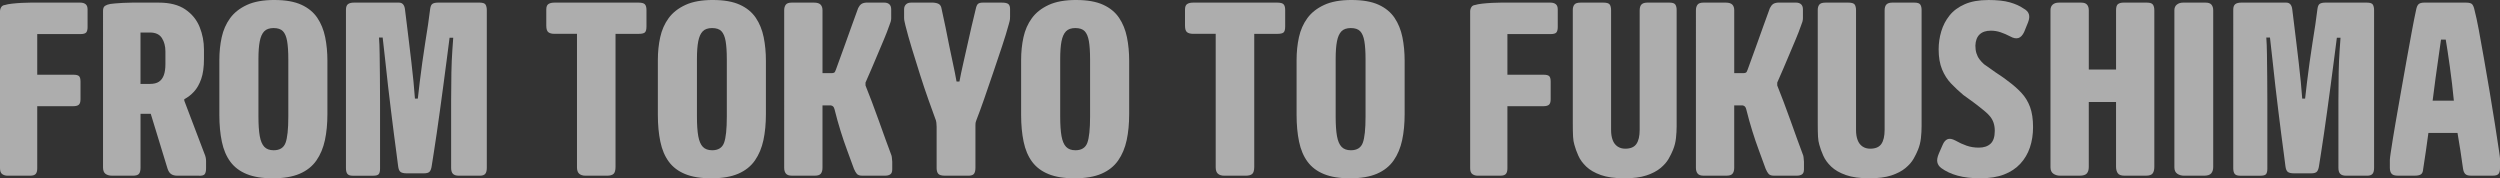 <?xml version="1.0" encoding="UTF-8"?><svg id="_レイヤー_2" xmlns="http://www.w3.org/2000/svg" viewBox="0 0 1963.97 140.08"><rect x="0" y="0" width="1963.97" height="140.08" fill="#333333" stroke="none"/><defs><style>.cls-1{fill:#fff;}.cls-2{opacity:.6;}</style></defs><g id="_レイヤー_3"><g class="cls-2"><path class="cls-1" d="M24.31,2.06h38.73c1.78,0,3.19.41,4.22,1.24,1.03.82,1.54,2.2,1.54,4.12v13.8c0,1.92-.34,3.33-1.03,4.22-.69.89-2.27,1.34-4.74,1.34H29.25v31.93h28.43c2.2,0,3.67.38,4.43,1.13.75.76,1.13,2.16,1.13,4.22v14.01c0,1.92-.41,3.3-1.24,4.12s-2.34,1.24-4.53,1.24h-28.22v48.82c0,2.06-.41,3.54-1.24,4.43-.82.89-2.27,1.34-4.33,1.34H5.97c-1.65,0-3.06-.41-4.22-1.24-1.17-.82-1.75-2.4-1.75-4.74V9.06c0-1.24.31-2.37.93-3.4.62-1.03,1.61-1.61,2.99-1.75,1.24-.41,3.05-.75,5.46-1.03,2.4-.27,4.98-.48,7.72-.62,2.75-.14,5.15-.21,7.21-.21Z"/><path class="cls-1" d="M86.69,3.09c.96-.14,2.27-.27,3.91-.41,1.65-.14,3.64-.27,5.97-.41,2.33-.14,4.74-.21,7.21-.21h21.01c8.65,0,15.58,1.79,20.81,5.36,5.22,3.57,8.96,8.17,11.23,13.8,2.27,5.63,3.4,11.54,3.4,17.72v7.42c0,6.32-.72,11.54-2.16,15.66s-3.33,7.45-5.67,9.99c-2.34,2.54-4.88,4.5-7.62,5.87v1.24l15.66,41.2c.55,1.24.93,2.34,1.13,3.3.21.96.31,1.92.31,2.88v5.77c0,2.2-.38,3.74-1.13,4.63-.76.89-2.3,1.27-4.63,1.13h-16.69c-2.06,0-3.71-.41-4.94-1.24-1.24-.82-2.2-2.27-2.88-4.33l-13.18-43.05h-8.03v42.23c0,2.34-.41,3.98-1.24,4.94-.82.96-2.4,1.44-4.74,1.44h-16.27c-2.2,0-3.95-.48-5.25-1.44-1.31-.96-1.96-2.68-1.96-5.15V8.45c0-1.92.55-3.22,1.65-3.91,1.1-.69,2.47-1.17,4.12-1.44ZM117.79,25.54h-7.42v40.38h7.42c3.02,0,5.39-.58,7.11-1.75,1.72-1.17,2.99-2.88,3.81-5.15.82-2.27,1.24-5.11,1.24-8.55v-10.09c0-4.12-.93-7.62-2.78-10.51-1.85-2.88-4.98-4.33-9.37-4.33Z"/><path class="cls-1" d="M215.6,0c8.65,0,15.69,1.24,21.11,3.71,5.42,2.47,9.61,5.91,12.57,10.3,2.95,4.4,5.01,9.48,6.18,15.24,1.17,5.77,1.75,11.95,1.75,18.54v41.82c0,7.55-.65,14.39-1.96,20.5-1.31,6.11-3.54,11.43-6.69,15.96-3.16,4.53-7.52,8-13.08,10.4s-12.6,3.6-21.12,3.6-15.07-1.1-20.5-3.3c-5.43-2.2-9.72-5.42-12.88-9.68-3.16-4.25-5.39-9.51-6.7-15.76-1.31-6.25-1.96-13.29-1.96-21.12v-43.05c0-6.32.62-12.29,1.85-17.92,1.24-5.63,3.43-10.61,6.59-14.94,3.16-4.33,7.55-7.79,13.18-10.4,5.63-2.61,12.84-3.91,21.63-3.91ZM214.98,22.04c-3.3,0-5.77.86-7.42,2.57-1.65,1.72-2.82,4.33-3.5,7.83-.69,3.5-1.03,8.14-1.03,13.91v45.11c0,6.46.34,11.61,1.03,15.45.69,3.85,1.89,6.66,3.6,8.45,1.72,1.79,4.15,2.68,7.31,2.68,4.81,0,7.93-1.96,9.37-5.87,1.44-3.91,2.16-10.75,2.16-20.5v-45.11c0-5.9-.31-10.64-.93-14.21-.62-3.57-1.72-6.18-3.3-7.83-1.58-1.65-4.02-2.47-7.31-2.47Z"/><path class="cls-1" d="M278.18,2.06h35.23c2.75,0,4.33,1.79,4.74,5.36.41,3.3.89,7.18,1.44,11.64.55,4.46,1.13,9.24,1.75,14.32.62,5.08,1.24,10.27,1.85,15.55.62,5.29,1.17,10.37,1.65,15.24.48,4.88.86,9.3,1.13,13.29h2.27c.41-3.98.93-8.41,1.54-13.29.62-4.87,1.27-9.89,1.96-15.04.69-5.15,1.44-10.26,2.27-15.35.82-5.08,1.58-9.92,2.27-14.52.69-4.6,1.24-8.68,1.65-12.26.27-2.06.89-3.4,1.85-4.02.96-.62,2.47-.93,4.53-.93h32.34c2.61,0,4.22.55,4.84,1.65.62,1.1.93,2.54.93,4.33v123.81c0,2.2-.41,3.78-1.24,4.74-.82.96-2.2,1.44-4.12,1.44h-16.69c-2.06,0-3.57-.48-4.53-1.44-.96-.96-1.44-2.54-1.44-4.74v-52.74c0-8.24.07-15.66.21-22.25.14-6.59.38-12.22.72-16.89.34-4.67.58-8.1.72-10.3h-2.88c-.69,5.36-1.44,11.23-2.27,17.61-.82,6.39-1.68,12.91-2.58,19.57-.89,6.66-1.79,13.25-2.68,19.78-.9,6.52-1.75,12.6-2.58,18.23-.82,5.63-1.58,10.64-2.27,15.04-.69,4.4-1.24,7.9-1.65,10.51-.28,1.92-.79,3.37-1.54,4.33-.76.96-2.3,1.44-4.64,1.44h-13.39c-2.34,0-3.98-.38-4.94-1.13-.96-.75-1.58-2.23-1.85-4.43-.28-2.61-.72-6.08-1.34-10.4-.62-4.33-1.27-9.27-1.96-14.83-.69-5.56-1.44-11.6-2.27-18.13-.82-6.52-1.62-13.11-2.37-19.78-.76-6.66-1.48-13.22-2.16-19.67-.69-6.45-1.37-12.57-2.06-18.33h-2.88c.27,3.3.44,7.66.51,13.08.07,5.43.14,11.37.21,17.82.07,6.46.1,12.84.1,19.16v52.94c0,2.06-.34,3.5-1.03,4.33-.69.82-2.13,1.24-4.33,1.24h-16.07c-2.06,0-3.47-.48-4.22-1.44-.76-.96-1.13-2.47-1.13-4.53V7.62c0-2.06.51-3.5,1.54-4.33,1.03-.82,2.64-1.24,4.84-1.24Z"/><path class="cls-1" d="M435.35,2.06h66.33c2.47,0,4.12.45,4.94,1.34.82.89,1.24,2.37,1.24,4.43v12.98c0,2.47-.45,4.05-1.34,4.74-.9.69-2.44,1.03-4.64,1.03h-18.33v104.44c0,2.75-.51,4.6-1.54,5.56-1.03.96-2.78,1.44-5.25,1.44h-16.69c-2.2,0-3.88-.51-5.05-1.54-1.17-1.03-1.75-2.71-1.75-5.05V26.57h-17.72c-2.06,0-3.64-.41-4.74-1.24-1.1-.82-1.65-2.54-1.65-5.15V7.42c0-2.06.55-3.47,1.65-4.22,1.1-.75,2.61-1.13,4.53-1.13Z"/><path class="cls-1" d="M560.08,0c8.65,0,15.69,1.24,21.11,3.71,5.42,2.47,9.61,5.91,12.57,10.3,2.95,4.4,5.01,9.48,6.18,15.24,1.17,5.77,1.75,11.95,1.75,18.54v41.82c0,7.55-.65,14.39-1.96,20.5-1.31,6.11-3.54,11.43-6.69,15.96-3.16,4.53-7.52,8-13.08,10.4s-12.6,3.6-21.12,3.6-15.07-1.1-20.5-3.3c-5.43-2.2-9.72-5.42-12.88-9.68-3.16-4.25-5.39-9.51-6.7-15.76-1.31-6.25-1.96-13.29-1.96-21.12v-43.05c0-6.32.62-12.29,1.85-17.92,1.24-5.63,3.43-10.61,6.59-14.94,3.16-4.33,7.55-7.79,13.18-10.4,5.63-2.61,12.84-3.91,21.63-3.91ZM559.46,22.04c-3.3,0-5.77.86-7.42,2.57-1.65,1.72-2.82,4.33-3.5,7.83-.69,3.5-1.03,8.14-1.03,13.91v45.11c0,6.46.34,11.61,1.03,15.45.69,3.85,1.89,6.66,3.6,8.45,1.72,1.79,4.15,2.68,7.31,2.68,4.81,0,7.93-1.96,9.37-5.87,1.44-3.91,2.16-10.75,2.16-20.5v-45.11c0-5.9-.31-10.64-.93-14.21-.62-3.57-1.72-6.18-3.3-7.83-1.58-1.65-4.02-2.47-7.31-2.47Z"/><path class="cls-1" d="M622.04,2.06h17.51c2.33,0,4.02.51,5.05,1.54,1.03,1.03,1.54,2.51,1.54,4.43v49.44h7c.96,0,1.68-.14,2.16-.41.48-.27.93-1.03,1.34-2.27,2.33-6.32,4.53-12.36,6.59-18.13,2.06-5.77,4.02-11.23,5.87-16.38,1.85-5.15,3.53-9.79,5.05-13.91.69-1.37,1.47-2.4,2.37-3.09.89-.69,2.23-1.1,4.02-1.24h14.01c1.78,0,3.16.45,4.12,1.34.96.89,1.44,2.23,1.44,4.02v7c0,.82-.14,1.72-.41,2.68-.28.96-.62,1.92-1.03,2.88-1.24,3.57-2.65,7.21-4.22,10.92-1.58,3.71-3.16,7.45-4.74,11.23-1.58,3.78-3.19,7.59-4.84,11.43-1.65,3.85-3.3,7.62-4.94,11.33v2.27c1.51,3.71,3.16,7.93,4.94,12.67,1.78,4.74,3.6,9.68,5.46,14.83,1.85,5.15,3.61,10.03,5.25,14.63,1.65,4.6,3.16,8.69,4.53,12.26.27.55.45,1.27.52,2.16.07.9.17,2.03.31,3.4v5.97c0,1.92-.52,3.23-1.54,3.91-1.03.69-2.37,1.03-4.02,1.03h-18.13c-1.92,0-3.3-.48-4.12-1.44-.82-.96-1.58-2.27-2.27-3.91-1.79-4.94-3.57-9.82-5.36-14.63-1.79-4.8-3.5-9.85-5.15-15.14-1.65-5.29-3.23-10.95-4.74-17-.28-1.1-.65-1.85-1.13-2.27-.48-.41-1.07-.69-1.75-.82h-6.59v49.03c0,1.92-.41,3.43-1.24,4.53-.82,1.1-2.4,1.65-4.74,1.65h-18.13c-2.2,0-3.74-.55-4.64-1.65-.89-1.1-1.34-2.61-1.34-4.53V8.03c0-1.78.41-3.22,1.24-4.33.82-1.1,2.4-1.65,4.74-1.65Z"/><path class="cls-1" d="M733.12,2.06c2.06.14,3.6.55,4.63,1.24,1.03.69,1.68,1.92,1.96,3.71,1.1,4.81,2.13,9.61,3.09,14.42.96,4.81,1.92,9.61,2.88,14.42.96,4.81,1.96,9.55,2.99,14.21,1.03,4.67,1.96,9.34,2.78,14.01h2.27c.82-4.39,1.78-8.99,2.88-13.8,1.1-4.81,2.2-9.68,3.3-14.63,1.1-4.94,2.2-9.82,3.3-14.63,1.1-4.81,2.2-9.41,3.3-13.8.41-2.06.99-3.43,1.75-4.12.75-.69,2.02-1.03,3.81-1.03h15.04c2.47,0,4.15.38,5.05,1.13.89.76,1.34,2.03,1.34,3.81v6.18c0,1.37-.1,2.47-.31,3.3s-.45,1.72-.72,2.68c-1.37,5.08-3.16,10.92-5.36,17.51-2.2,6.59-4.5,13.42-6.9,20.5-2.4,7.08-4.74,13.87-7,20.39-2.27,6.52-4.29,12.05-6.08,16.58-.28.69-.48,1.31-.62,1.85-.14.55-.21,1.51-.21,2.88v32.96c0,2.34-.45,3.98-1.34,4.94-.89.96-2.65,1.37-5.25,1.24h-17.3c-2.75,0-4.53-.51-5.36-1.54-.82-1.03-1.24-2.5-1.24-4.43v-32.55c0-.96-.07-2.02-.21-3.19-.14-1.17-.41-2.16-.82-2.99-1.51-4.12-3.33-9.17-5.46-15.14-2.13-5.97-4.29-12.43-6.49-19.36-2.2-6.93-4.33-13.77-6.39-20.5-2.06-6.73-3.78-12.84-5.15-18.33-.14-.82-.34-1.75-.62-2.78-.28-1.03-.41-2.02-.41-2.99v-7c0-1.51.48-2.75,1.44-3.71s2.27-1.44,3.91-1.44h17.51Z"/><path class="cls-1" d="M845.45,0c8.65,0,15.69,1.24,21.12,3.71,5.42,2.47,9.61,5.91,12.57,10.3,2.95,4.4,5.01,9.48,6.18,15.24,1.17,5.77,1.75,11.95,1.75,18.54v41.82c0,7.55-.65,14.39-1.96,20.5-1.31,6.11-3.54,11.43-6.7,15.96-3.16,4.53-7.52,8-13.08,10.4-5.56,2.4-12.6,3.6-21.12,3.6s-15.07-1.1-20.5-3.3c-5.43-2.2-9.72-5.42-12.88-9.68-3.16-4.25-5.39-9.51-6.69-15.76-1.31-6.25-1.96-13.29-1.96-21.12v-43.05c0-6.32.62-12.29,1.85-17.92,1.24-5.63,3.43-10.61,6.59-14.94,3.16-4.33,7.55-7.79,13.18-10.4,5.63-2.61,12.84-3.91,21.63-3.91ZM844.83,22.04c-3.3,0-5.77.86-7.42,2.57-1.65,1.72-2.82,4.33-3.5,7.83-.69,3.5-1.03,8.14-1.03,13.91v45.11c0,6.46.34,11.61,1.03,15.45.69,3.85,1.89,6.66,3.61,8.45,1.71,1.79,4.15,2.68,7.31,2.68,4.81,0,7.93-1.96,9.37-5.87,1.44-3.91,2.16-10.75,2.16-20.5v-45.11c0-5.9-.31-10.64-.93-14.21-.62-3.57-1.72-6.18-3.3-7.83-1.58-1.65-4.02-2.47-7.31-2.47Z"/><path class="cls-1" d="M937.11,2.06h66.33c2.47,0,4.12.45,4.94,1.34.82.89,1.24,2.37,1.24,4.43v12.98c0,2.47-.45,4.05-1.34,4.74-.89.69-2.44,1.03-4.63,1.03h-18.33v104.44c0,2.75-.51,4.6-1.54,5.56-1.03.96-2.78,1.44-5.25,1.44h-16.69c-2.2,0-3.88-.51-5.05-1.54-1.17-1.03-1.75-2.71-1.75-5.05V26.57h-17.72c-2.06,0-3.64-.41-4.74-1.24-1.1-.82-1.65-2.54-1.65-5.15V7.42c0-2.06.55-3.47,1.65-4.22,1.1-.75,2.61-1.13,4.53-1.13Z"/><path class="cls-1" d="M1061.85,0c8.65,0,15.69,1.24,21.12,3.71,5.42,2.47,9.61,5.91,12.57,10.3,2.95,4.4,5.01,9.48,6.18,15.24,1.17,5.77,1.75,11.95,1.75,18.54v41.82c0,7.55-.65,14.39-1.96,20.5-1.31,6.11-3.54,11.43-6.7,15.96-3.16,4.53-7.52,8-13.08,10.4-5.56,2.4-12.6,3.6-21.12,3.6s-15.07-1.1-20.5-3.3c-5.43-2.2-9.72-5.42-12.88-9.68-3.16-4.25-5.39-9.51-6.69-15.76-1.31-6.25-1.96-13.29-1.96-21.12v-43.05c0-6.32.62-12.29,1.85-17.92,1.24-5.63,3.43-10.61,6.59-14.94,3.16-4.33,7.55-7.79,13.18-10.4,5.63-2.61,12.84-3.91,21.63-3.91ZM1061.23,22.04c-3.3,0-5.77.86-7.42,2.57-1.65,1.72-2.82,4.33-3.5,7.83-.69,3.5-1.03,8.14-1.03,13.91v45.11c0,6.46.34,11.61,1.03,15.45.69,3.85,1.89,6.66,3.61,8.45,1.71,1.79,4.15,2.68,7.31,2.68,4.81,0,7.93-1.96,9.37-5.87,1.44-3.91,2.16-10.75,2.16-20.5v-45.11c0-5.9-.31-10.64-.93-14.21-.62-3.57-1.72-6.18-3.3-7.83-1.58-1.65-4.02-2.47-7.31-2.47Z"/><path class="cls-1" d="M1179.26,2.06h38.73c1.78,0,3.19.41,4.22,1.24,1.03.82,1.54,2.2,1.54,4.12v13.8c0,1.92-.34,3.33-1.03,4.22-.69.89-2.27,1.34-4.74,1.34h-33.78v31.93h28.43c2.2,0,3.67.38,4.43,1.13.75.76,1.13,2.16,1.13,4.22v14.01c0,1.92-.41,3.3-1.24,4.12s-2.34,1.24-4.53,1.24h-28.22v48.82c0,2.06-.41,3.54-1.24,4.43-.82.89-2.27,1.34-4.33,1.34h-17.72c-1.65,0-3.06-.41-4.22-1.24-1.17-.82-1.75-2.4-1.75-4.74V9.06c0-1.24.31-2.37.93-3.4.62-1.03,1.61-1.61,2.99-1.75,1.24-.41,3.05-.75,5.46-1.03,2.4-.27,4.98-.48,7.72-.62,2.75-.14,5.15-.21,7.21-.21Z"/><path class="cls-1" d="M1241.55,2.06h18.13c2.47,0,4.08.48,4.84,1.44.75.96,1.13,2.54,1.13,4.74v93.94c0,3.02.41,5.63,1.24,7.83.82,2.2,2.09,3.88,3.81,5.05,1.72,1.17,3.74,1.75,6.08,1.75,4.12,0,7.04-1.24,8.75-3.71,1.72-2.47,2.58-6.18,2.58-11.12V8.24c0-2.2.48-3.78,1.44-4.74s2.47-1.44,4.53-1.44h17.51c2.33,0,3.84.51,4.53,1.54.69,1.03,1.03,2.44,1.03,4.22v91.26c0,3.02-.17,6.15-.52,9.37-.34,3.23-1.13,6.35-2.37,9.37-.82,2.06-1.96,4.36-3.4,6.9-1.44,2.54-3.57,4.98-6.39,7.31-2.82,2.34-6.49,4.26-11.02,5.77-4.53,1.51-10.3,2.27-17.3,2.27-7.55,0-13.73-.86-18.54-2.57-4.81-1.72-8.62-3.91-11.43-6.59-2.82-2.68-4.91-5.56-6.28-8.65-1.38-3.09-2.4-5.94-3.09-8.55-.55-1.78-.9-3.91-1.03-6.39-.14-2.47-.21-6.04-.21-10.71V7.83c0-1.78.41-3.19,1.24-4.22.82-1.03,2.4-1.54,4.74-1.54Z"/><path class="cls-1" d="M1338.29,2.06h17.51c2.33,0,4.02.51,5.05,1.54,1.03,1.03,1.54,2.51,1.54,4.43v49.44h7c.96,0,1.68-.14,2.16-.41.48-.27.93-1.03,1.34-2.27,2.33-6.32,4.53-12.36,6.59-18.13,2.06-5.77,4.02-11.23,5.87-16.38,1.85-5.15,3.53-9.79,5.05-13.91.69-1.37,1.47-2.4,2.37-3.09.89-.69,2.23-1.1,4.02-1.24h14.01c1.78,0,3.16.45,4.12,1.34.96.89,1.44,2.23,1.44,4.02v7c0,.82-.14,1.72-.41,2.68-.28.96-.62,1.92-1.03,2.88-1.24,3.57-2.65,7.21-4.22,10.92-1.58,3.71-3.16,7.45-4.74,11.23-1.58,3.78-3.19,7.59-4.84,11.43-1.65,3.85-3.3,7.62-4.94,11.33v2.27c1.51,3.71,3.16,7.93,4.94,12.67,1.78,4.74,3.61,9.68,5.46,14.83,1.85,5.15,3.61,10.03,5.25,14.63,1.65,4.6,3.16,8.69,4.53,12.26.27.55.44,1.27.51,2.16.07.9.17,2.03.31,3.4v5.97c0,1.92-.52,3.23-1.54,3.91-1.03.69-2.37,1.03-4.02,1.03h-18.13c-1.92,0-3.3-.48-4.12-1.44-.82-.96-1.58-2.27-2.27-3.91-1.79-4.94-3.57-9.82-5.36-14.63-1.79-4.8-3.5-9.85-5.15-15.14-1.65-5.29-3.23-10.95-4.74-17-.28-1.1-.65-1.85-1.13-2.27-.48-.41-1.07-.69-1.75-.82h-6.59v49.03c0,1.92-.41,3.43-1.24,4.53-.82,1.1-2.4,1.65-4.74,1.65h-18.13c-2.2,0-3.74-.55-4.63-1.65-.89-1.1-1.34-2.61-1.34-4.53V8.03c0-1.78.41-3.22,1.24-4.33.82-1.1,2.4-1.65,4.74-1.65Z"/><path class="cls-1" d="M1433.98,2.06h18.13c2.47,0,4.08.48,4.84,1.44.75.96,1.13,2.54,1.13,4.74v93.94c0,3.02.41,5.63,1.24,7.83.82,2.2,2.09,3.88,3.81,5.05,1.72,1.17,3.74,1.75,6.08,1.75,4.12,0,7.04-1.24,8.75-3.71,1.72-2.47,2.58-6.18,2.58-11.12V8.24c0-2.2.48-3.78,1.44-4.74s2.47-1.44,4.53-1.44h17.51c2.33,0,3.84.51,4.53,1.54.69,1.03,1.03,2.44,1.03,4.22v91.26c0,3.02-.17,6.15-.52,9.37-.34,3.23-1.13,6.35-2.37,9.37-.82,2.06-1.96,4.36-3.4,6.9-1.44,2.54-3.57,4.98-6.39,7.31-2.82,2.34-6.49,4.26-11.02,5.77-4.53,1.51-10.3,2.27-17.3,2.27-7.55,0-13.73-.86-18.54-2.57-4.81-1.72-8.62-3.91-11.43-6.59-2.82-2.68-4.91-5.56-6.28-8.65-1.38-3.09-2.4-5.94-3.09-8.55-.55-1.78-.9-3.91-1.03-6.39-.14-2.47-.21-6.04-.21-10.71V7.83c0-1.78.41-3.19,1.24-4.22.82-1.03,2.4-1.54,4.74-1.54Z"/><path class="cls-1" d="M1561.92,0c7,0,12.67.62,17,1.85,4.33,1.24,7.86,2.82,10.61,4.74,2.33,1.24,3.78,2.75,4.33,4.53.55,1.79.34,3.91-.62,6.39l-3.09,7.62c-1.24,2.61-2.75,4.19-4.53,4.74-1.79.55-3.91.14-6.39-1.24-2.61-1.37-5.15-2.47-7.62-3.3-2.47-.82-5.01-1.24-7.62-1.24-3.85,0-6.8,1-8.86,2.99-2.06,1.99-3.16,4.91-3.3,8.75,0,2.2.27,4.19.82,5.97.55,1.79,1.34,3.37,2.37,4.74,1.03,1.37,2.23,2.68,3.6,3.91,2.06,1.37,4.02,2.75,5.87,4.12,1.85,1.37,3.84,2.75,5.97,4.12,2.13,1.37,4.43,3.02,6.9,4.94,4.12,3.02,7.65,6.11,10.61,9.27,2.95,3.16,5.22,6.87,6.8,11.12,1.58,4.26,2.37,9.55,2.37,15.86,0,5.77-.82,11.09-2.47,15.97-1.65,4.88-4.16,9.13-7.52,12.77-3.37,3.64-7.62,6.46-12.77,8.45-5.15,1.99-11.37,2.99-18.64,2.99-6.87,0-12.81-.69-17.82-2.06-5.01-1.37-9.3-3.36-12.88-5.97-1.65-1.24-2.68-2.75-3.09-4.53-.41-1.78,0-4.12,1.24-7l2.88-6.59c.96-2.33,2.23-3.84,3.81-4.53,1.58-.69,3.67-.34,6.28,1.03,2.88,1.65,5.8,2.99,8.76,4.02,2.95,1.03,6.14,1.54,9.58,1.54,3.98,0,7.07-1.03,9.27-3.09,2.2-2.06,3.3-5.42,3.3-10.09,0-2.33-.31-4.43-.93-6.28-.62-1.85-1.51-3.5-2.68-4.94-1.17-1.44-2.51-2.78-4.02-4.02-3.16-2.61-6.11-4.94-8.86-7-2.75-2.06-5.5-4.05-8.24-5.97-3.43-2.88-6.63-5.87-9.58-8.96-2.96-3.09-5.32-6.8-7.11-11.12-1.79-4.33-2.68-9.58-2.68-15.76,0-4.81.69-9.51,2.06-14.11,1.37-4.6,3.53-8.75,6.49-12.46,2.95-3.71,6.93-6.66,11.95-8.86,5.01-2.2,11.16-3.3,18.44-3.3Z"/><path class="cls-1" d="M1617.44,2.06h17.51c2.2,0,3.74.55,4.64,1.65.89,1.1,1.34,2.54,1.34,4.33v46.56h21.42V8.03c0-2.47.51-4.08,1.54-4.84,1.03-.75,2.44-1.13,4.22-1.13h18.54c2.33,0,3.88.51,4.63,1.54.75,1.03,1.13,2.58,1.13,4.63v122.78c0,2.34-.45,4.09-1.34,5.25-.9,1.17-2.65,1.75-5.25,1.75h-16.89c-2.61,0-4.36-.65-5.25-1.96-.89-1.3-1.34-2.99-1.34-5.05v-50.88h-21.42v51.09c0,2.2-.52,3.88-1.54,5.05-1.03,1.17-2.92,1.75-5.67,1.75h-15.45c-1.92,0-3.64-.51-5.15-1.54-1.51-1.03-2.27-2.71-2.27-5.05V8.03c0-1.92.58-3.4,1.75-4.43,1.17-1.03,2.78-1.54,4.84-1.54Z"/><path class="cls-1" d="M1714.98,2.06h17.72c2.2,0,3.74.55,4.63,1.65.89,1.1,1.34,2.54,1.34,4.33v123.19c0,2.06-.52,3.71-1.55,4.94-1.03,1.24-2.92,1.85-5.66,1.85h-15.66c-2.06,0-3.85-.51-5.36-1.54-1.51-1.03-2.27-2.71-2.27-5.05V8.03c0-1.92.65-3.4,1.96-4.43,1.3-1.03,2.92-1.54,4.84-1.54Z"/><path class="cls-1" d="M1760.81,2.06h35.23c2.75,0,4.33,1.79,4.74,5.36.41,3.3.89,7.18,1.44,11.64.55,4.46,1.13,9.24,1.75,14.32.62,5.08,1.24,10.27,1.85,15.55.62,5.29,1.17,10.37,1.65,15.24.48,4.88.86,9.3,1.13,13.29h2.27c.41-3.98.93-8.41,1.54-13.29.62-4.87,1.27-9.89,1.96-15.04.69-5.15,1.44-10.26,2.27-15.35.82-5.08,1.58-9.92,2.27-14.52.69-4.6,1.24-8.68,1.65-12.26.27-2.06.89-3.4,1.85-4.02.96-.62,2.47-.93,4.53-.93h32.34c2.61,0,4.22.55,4.84,1.65.62,1.1.93,2.54.93,4.33v123.81c0,2.2-.41,3.78-1.24,4.74-.82.96-2.2,1.44-4.12,1.44h-16.69c-2.06,0-3.57-.48-4.53-1.44-.96-.96-1.44-2.54-1.44-4.74v-52.74c0-8.24.07-15.66.21-22.25.14-6.59.38-12.22.72-16.89.34-4.67.58-8.1.72-10.3h-2.88c-.69,5.36-1.44,11.23-2.27,17.61-.82,6.39-1.68,12.91-2.57,19.57-.9,6.66-1.79,13.25-2.68,19.78-.89,6.52-1.75,12.6-2.58,18.23-.82,5.63-1.58,10.64-2.27,15.04-.69,4.4-1.24,7.9-1.65,10.51-.28,1.92-.79,3.37-1.55,4.33-.76.96-2.3,1.44-4.63,1.44h-13.39c-2.34,0-3.99-.38-4.94-1.13-.96-.75-1.58-2.23-1.85-4.43-.28-2.61-.72-6.08-1.34-10.4-.62-4.33-1.27-9.27-1.96-14.83-.69-5.56-1.44-11.6-2.27-18.13-.82-6.52-1.62-13.11-2.37-19.78-.76-6.66-1.48-13.22-2.16-19.67-.69-6.45-1.37-12.57-2.06-18.33h-2.88c.27,3.3.44,7.66.51,13.08.07,5.43.14,11.37.21,17.82.07,6.46.1,12.84.1,19.16v52.94c0,2.06-.34,3.5-1.03,4.33-.69.82-2.13,1.24-4.33,1.24h-16.07c-2.06,0-3.47-.48-4.22-1.44-.76-.96-1.13-2.47-1.13-4.53V7.62c0-2.06.51-3.5,1.54-4.33,1.03-.82,2.64-1.24,4.84-1.24Z"/><path class="cls-1" d="M1937.39,2.06c2.47,0,4.08.48,4.84,1.44.75.96,1.34,2.47,1.75,4.53.96,3.57,2.06,8.65,3.3,15.24,1.24,6.59,2.57,14.04,4.02,22.35,1.44,8.31,2.92,16.89,4.43,25.75,1.51,8.86,2.92,17.48,4.22,25.85,1.3,8.38,2.44,15.79,3.4,22.25.14,1.1.27,2.06.41,2.88.14.82.21,1.51.21,2.06v7.62c0,2.06-.38,3.57-1.13,4.53-.76.96-2.23,1.44-4.43,1.44h-17.3c-2.06,0-3.54-.44-4.43-1.34-.89-.89-1.48-2.3-1.75-4.22-.69-4.94-1.37-9.65-2.06-14.11-.69-4.46-1.44-9.1-2.27-13.91h-22.87c-.69,4.94-1.34,9.65-1.96,14.11-.62,4.46-1.34,9.24-2.16,14.32-.14,2.06-.72,3.43-1.75,4.12-1.03.69-2.65,1.03-4.84,1.03h-13.39c-2.34,0-3.95-.51-4.84-1.54-.9-1.03-1.34-2.58-1.34-4.63v-6.39c0-.69.07-1.41.21-2.16.14-.75.27-1.75.41-2.99,1.1-7.42,2.37-15.28,3.81-23.59,1.44-8.31,2.92-16.75,4.43-25.34,1.51-8.58,2.99-16.89,4.43-24.93,1.44-8.03,2.78-15.38,4.02-22.04,1.24-6.66,2.33-12.19,3.3-16.58.41-2.19,1.06-3.71,1.96-4.53.89-.82,2.44-1.24,4.63-1.24h32.75ZM1911.03,79.1h16.69c-.41-4.39-.89-8.89-1.44-13.49-.55-4.6-1.13-9.1-1.75-13.49-.62-4.39-1.2-8.41-1.75-12.05-.55-3.64-1.03-6.62-1.44-8.96h-3.71c-.41,3.16-1.03,7.49-1.85,12.98-.82,5.49-1.65,11.33-2.47,17.51-.82,6.18-1.58,12.02-2.27,17.51Z"/></g></g></svg>